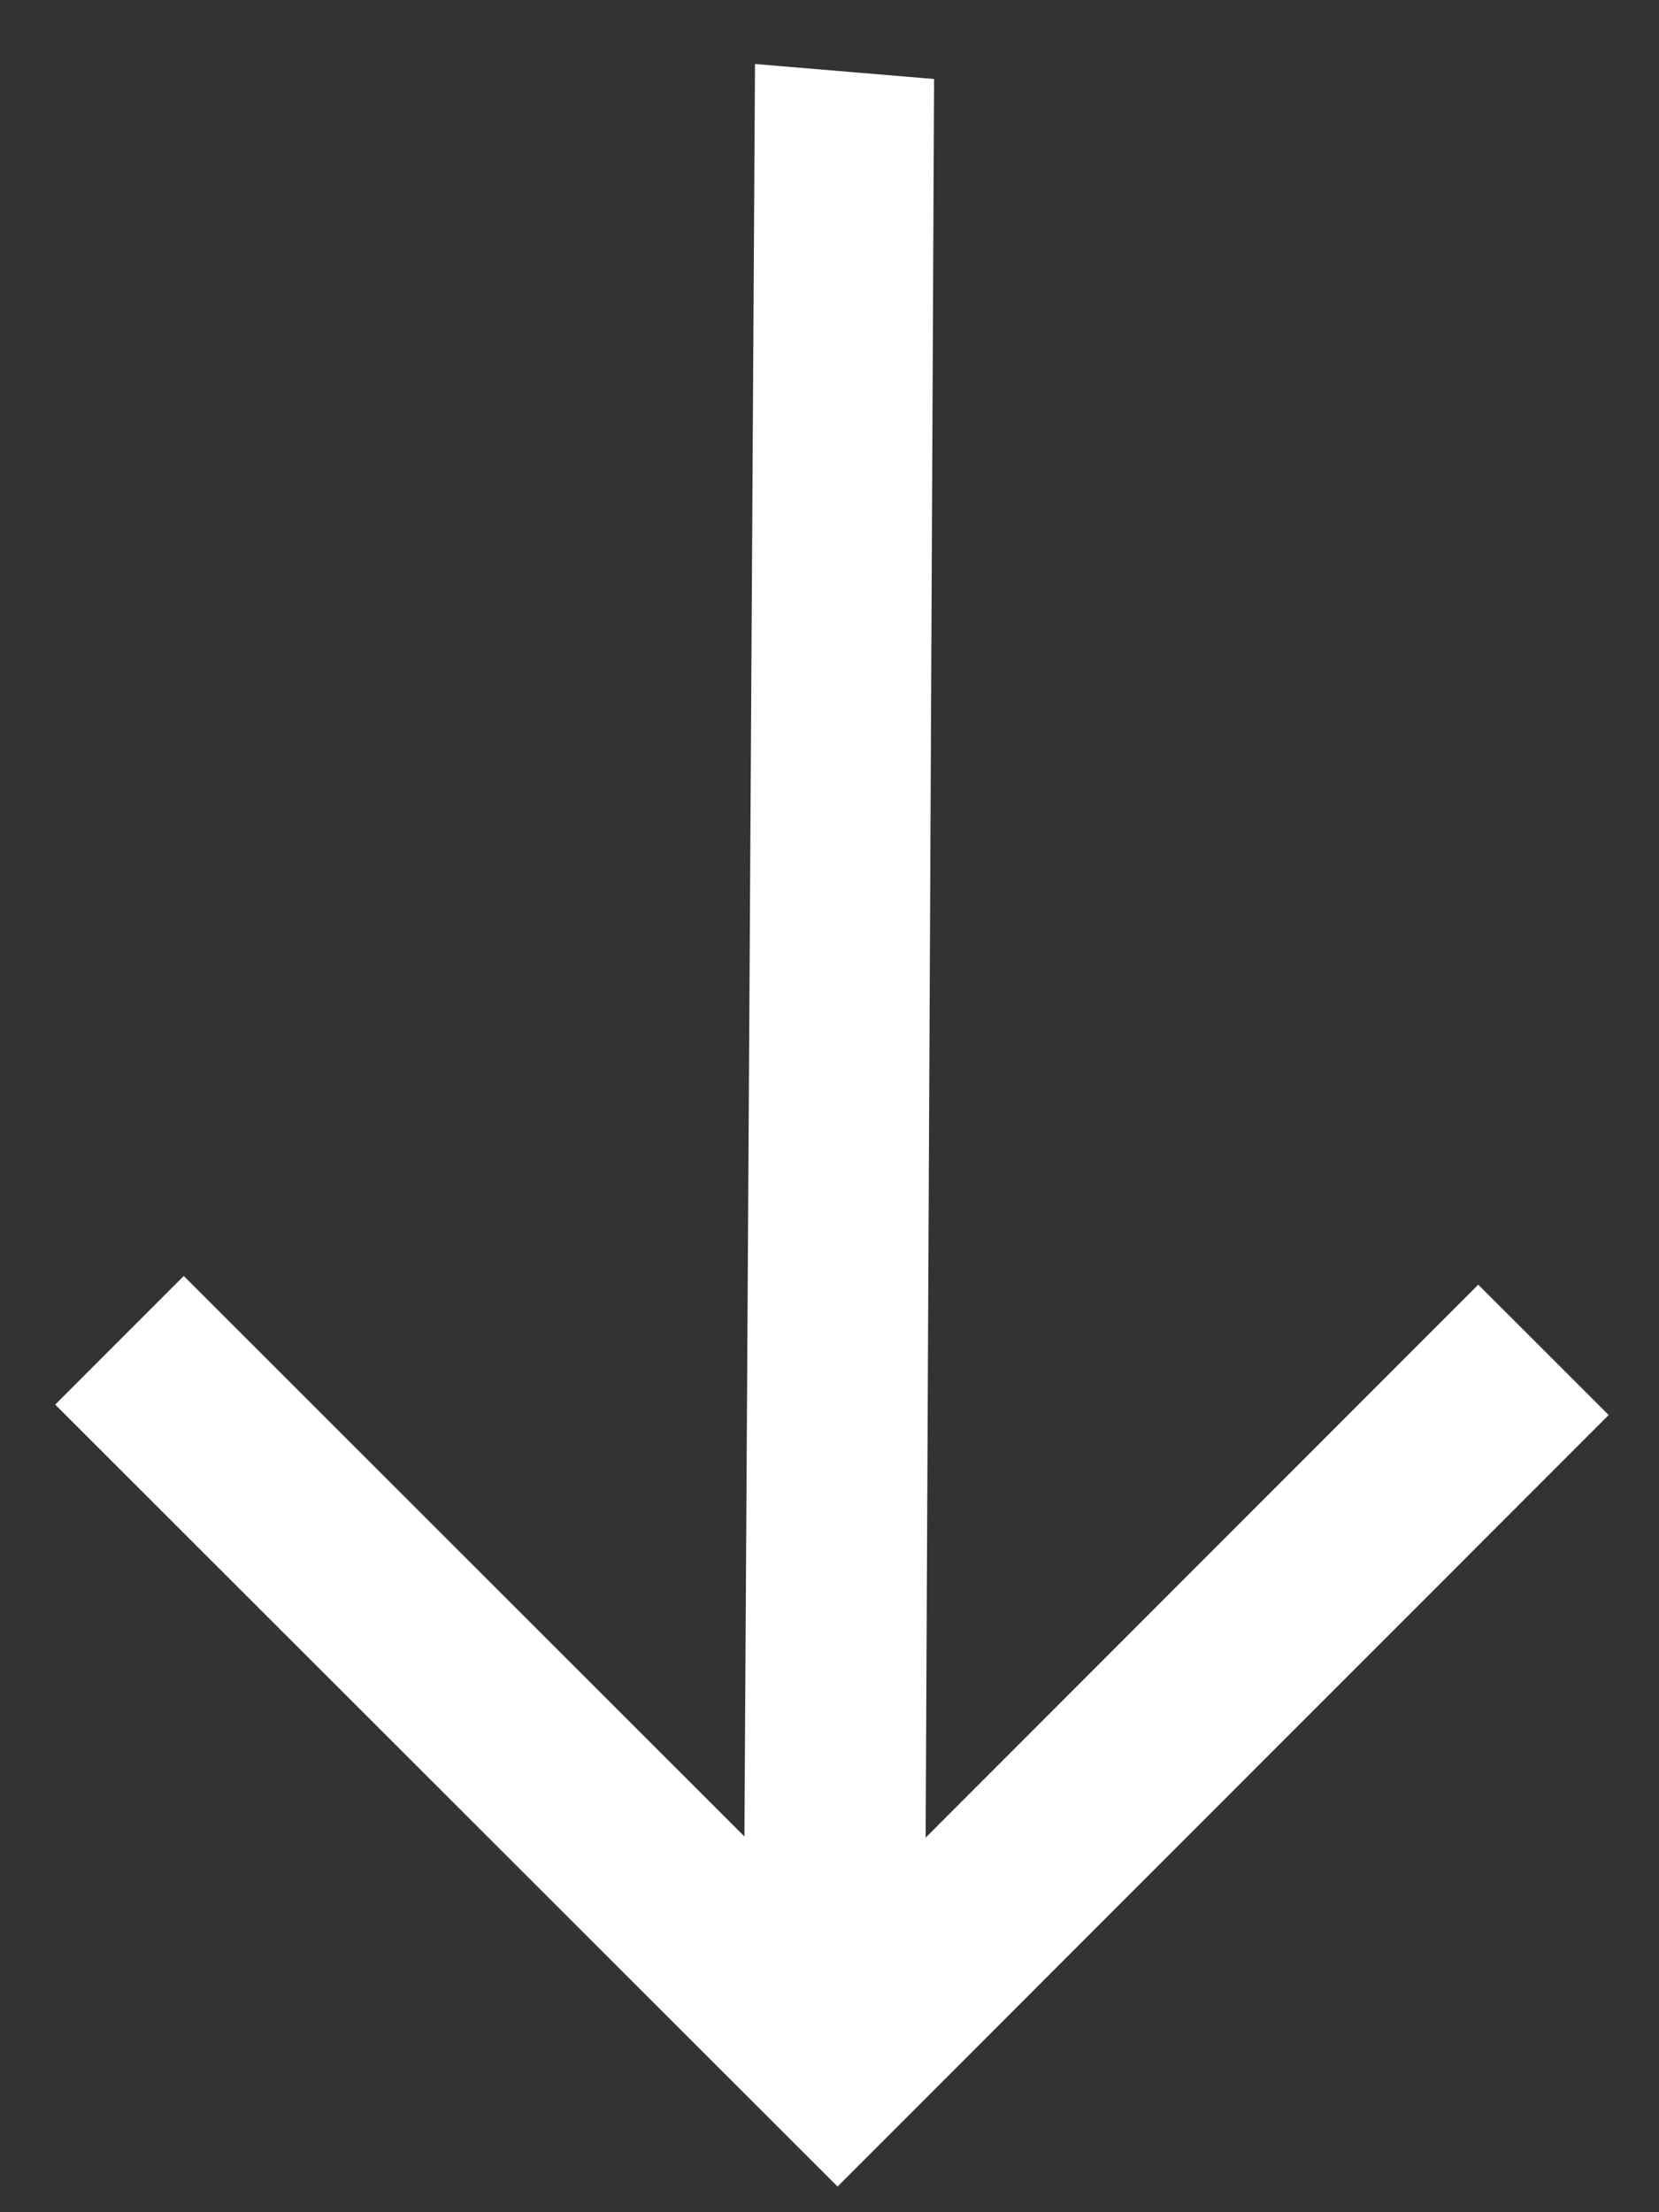 <svg width="21" height="28" viewBox="0 0 21 28" fill="none" xmlns="http://www.w3.org/2000/svg">
<rect x="0" y="0" width="21" height="28" fill="#333333" stroke="none"/>
<path d="M9.557 0.81L11.824 1L11.717 23.259L18.712 16.26L20.363 17.91L10.602 27.675L0.699 17.778L2.326 16.15L9.423 23.244L9.557 0.81Z" fill="white"/>
</svg>
